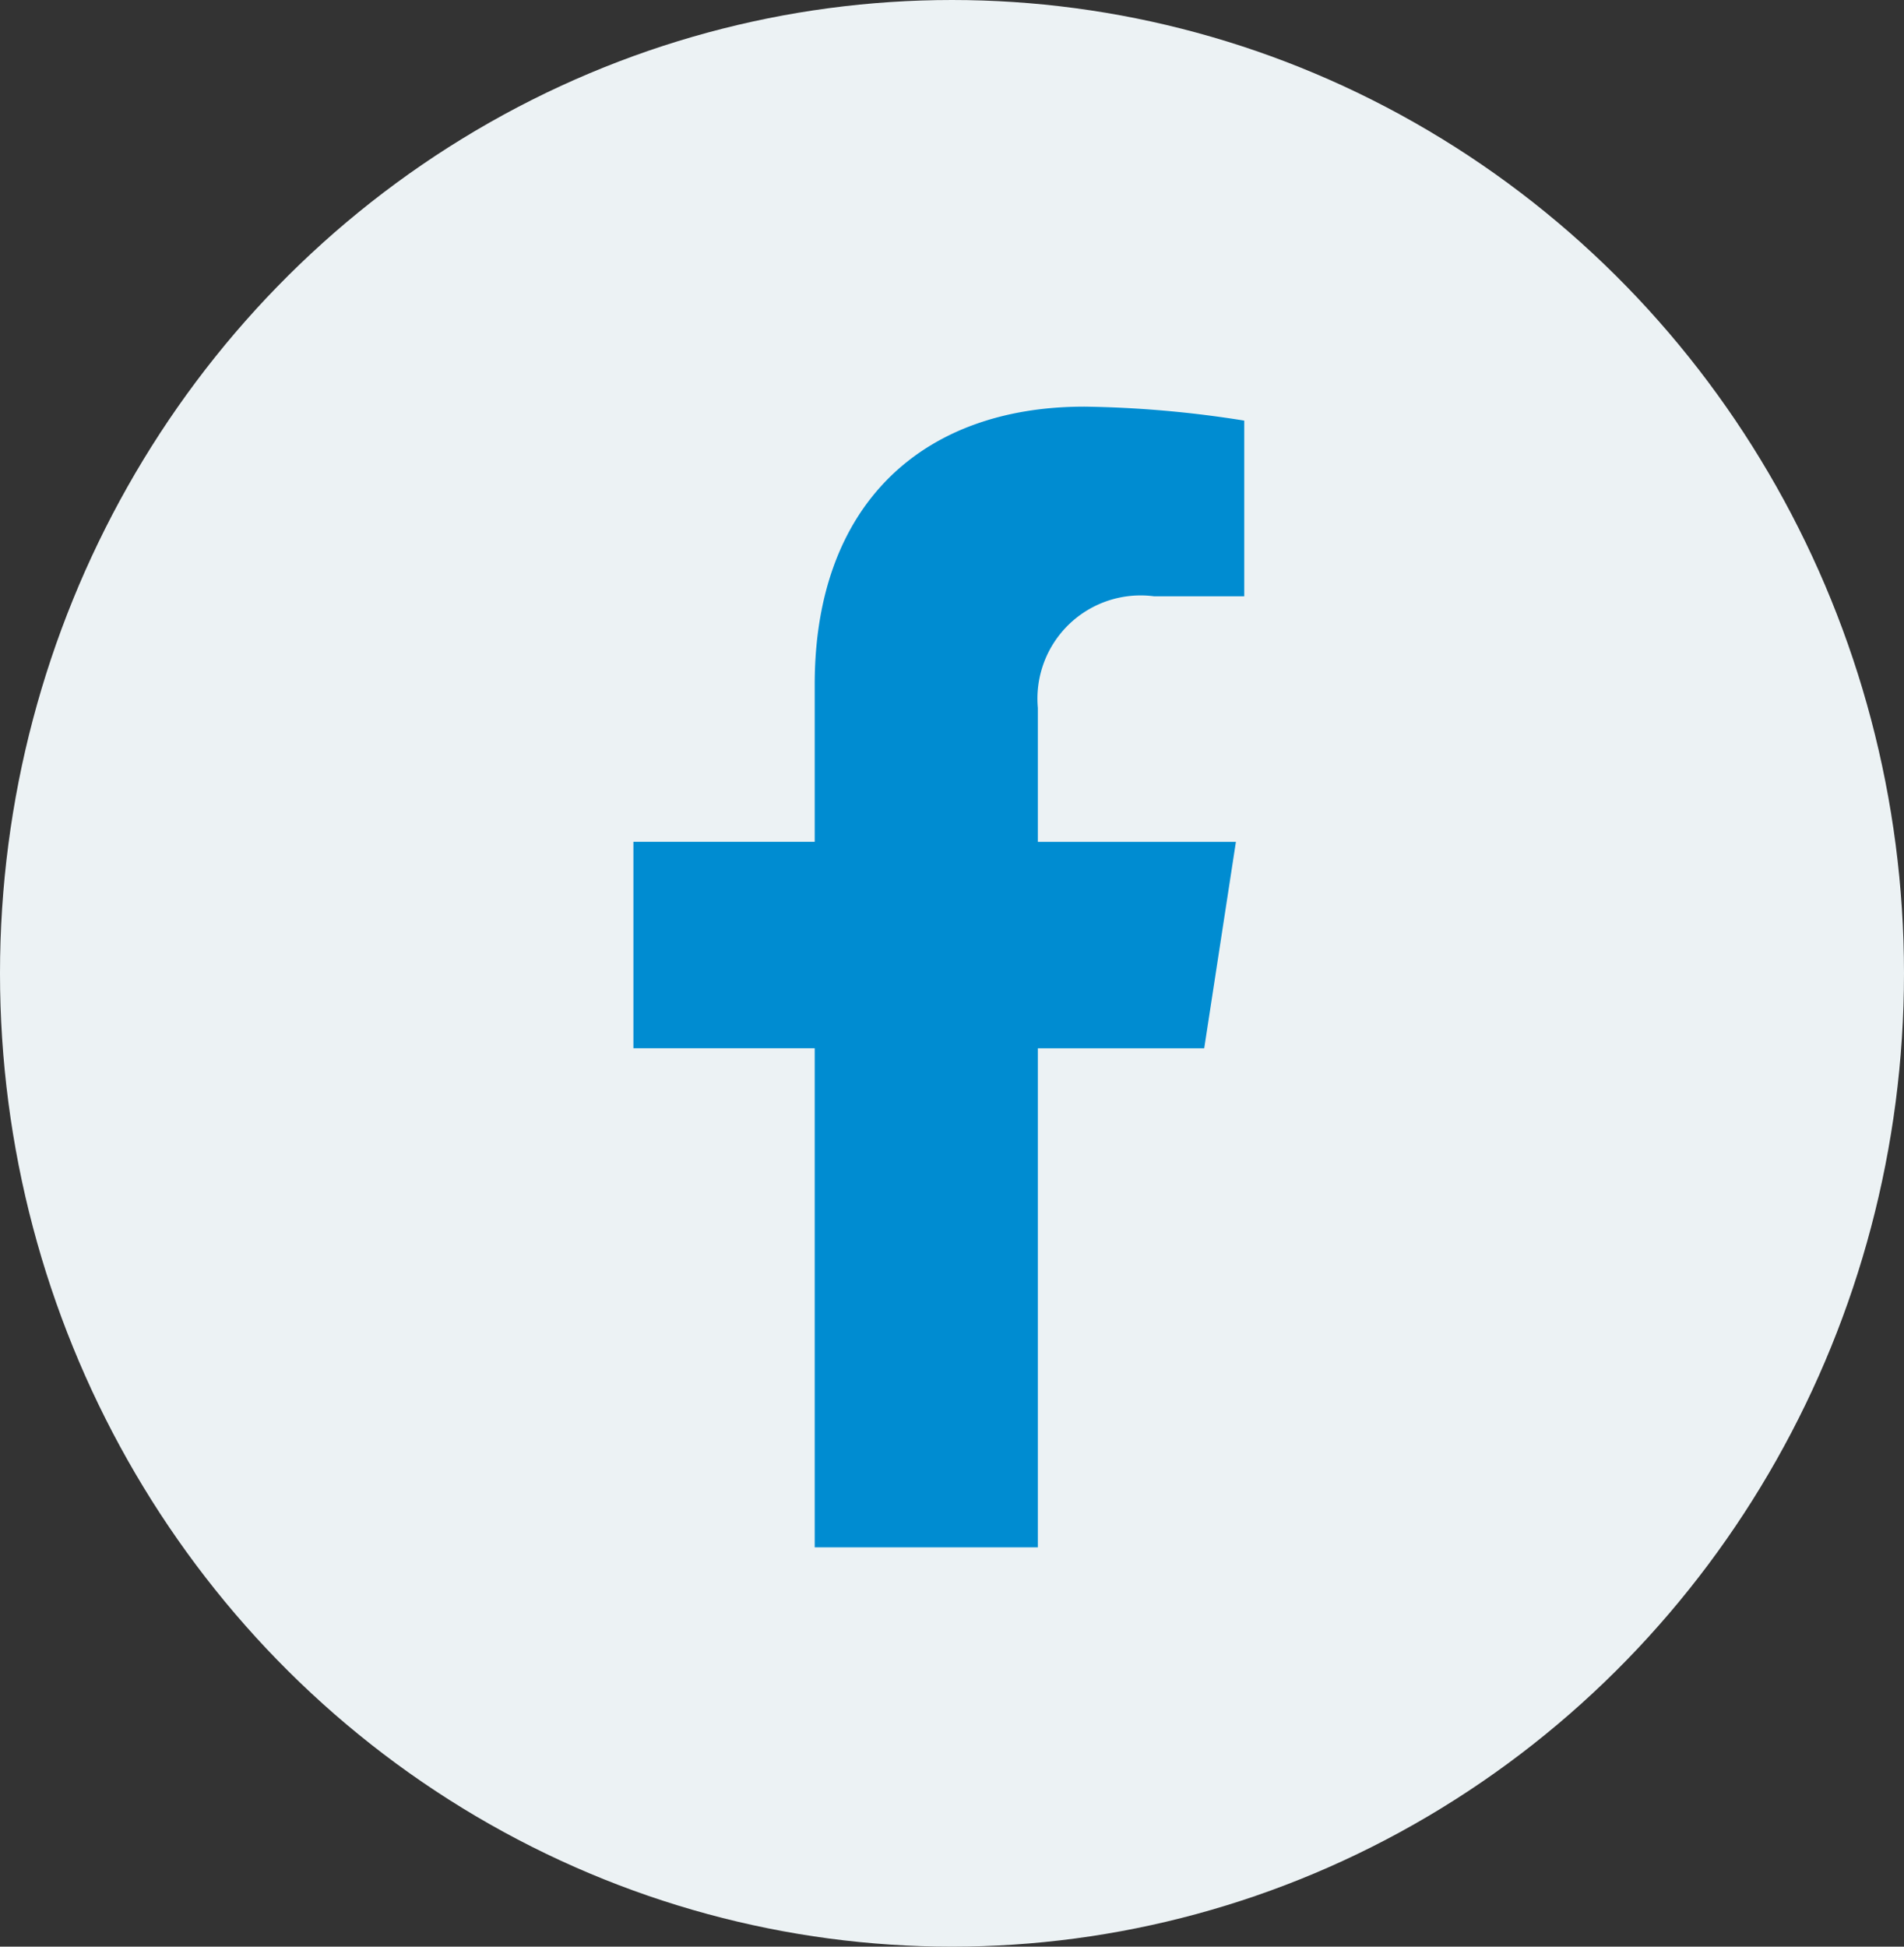 <svg xmlns="http://www.w3.org/2000/svg" width="45" height="46" viewBox="0 0 45 46">
  <rect x="0" y="0" width="45" height="46" fill="#333333" stroke="none"/>
  <g id="Group_521" data-name="Group 521" transform="translate(-0.463 0.308)">
    <ellipse id="Ellipse_46" data-name="Ellipse 46" cx="22.5" cy="23" rx="22.5" ry="23" transform="translate(0.463 -0.308)" fill="#ecf2f4"/>
    <path id="Path_571" data-name="Path 571" d="M-7.933-54.838l.749-4.878h-4.681v-3.166a2.439,2.439,0,0,1,2.75-2.636h2.128V-69.67A25.95,25.95,0,0,0-10.764-70c-3.855,0-6.375,2.336-6.375,6.566v3.718h-4.285v4.878h4.285v11.793h5.274V-54.838Z" transform="translate(36.857 79.301)" fill="#008cd1"/>
  </g>
</svg>
